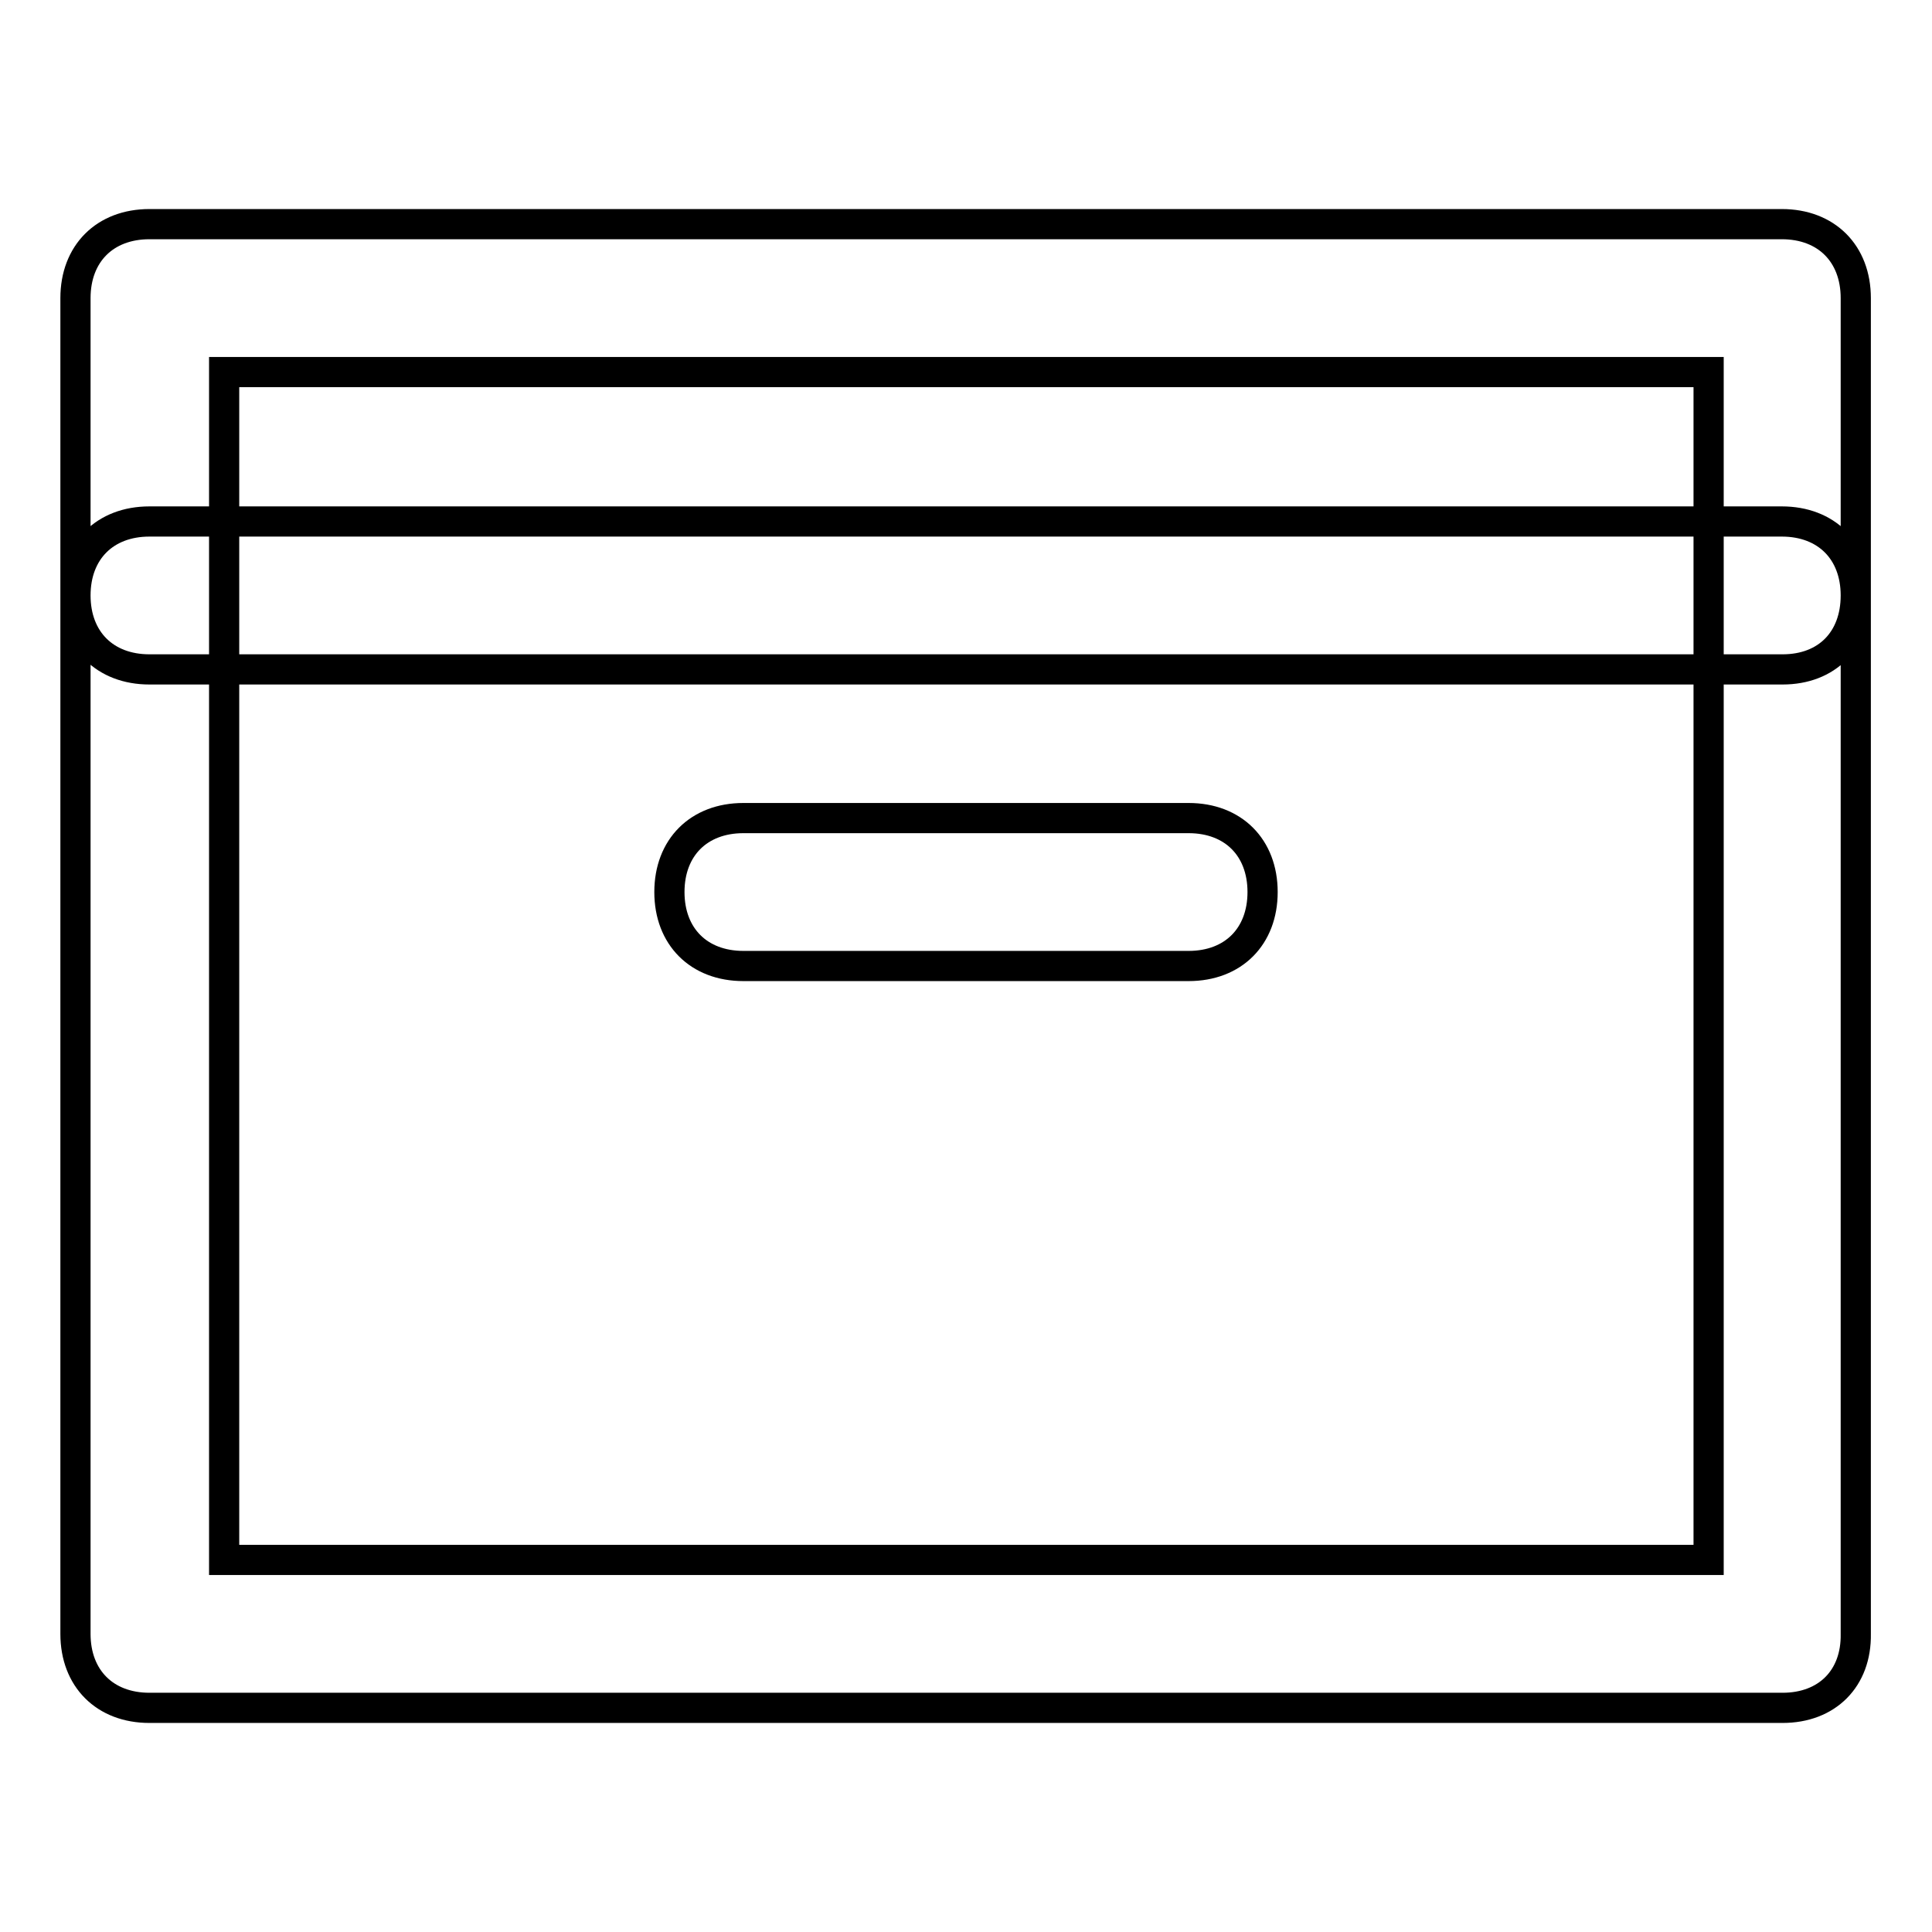 <?xml version="1.0" encoding="utf-8"?>
<!-- Svg Vector Icons : http://www.onlinewebfonts.com/icon -->
<!DOCTYPE svg PUBLIC "-//W3C//DTD SVG 1.1//EN" "http://www.w3.org/Graphics/SVG/1.1/DTD/svg11.dtd">
<svg version="1.1" xmlns="http://www.w3.org/2000/svg" xmlns:xlink="http://www.w3.org/1999/xlink" x="0px" y="0px" viewBox="0 0 256 256" enable-background="new 0 0 256 256" xml:space="preserve">
<g> <path stroke-width="4" fill-opacity="0" stroke="#000000"  d="M236.2,226.3H19.8c-5.9,0-9.8-3.9-9.8-9.8v-177c0-5.9,3.9-9.8,9.8-9.8h216.3c5.9,0,9.8,3.9,9.8,9.8v177 C246,222.4,242.1,226.3,236.2,226.3z M29.7,206.7h196.7V49.3H29.7V206.7z M236.2,88.7H19.8c-5.9,0-9.8-3.9-9.8-9.8s3.9-9.8,9.8-9.8 h216.3c5.9,0,9.8,3.9,9.8,9.8S242.1,88.7,236.2,88.7z M157.5,128h-59c-5.9,0-9.8-3.9-9.8-9.8s3.9-9.8,9.8-9.8h59 c5.9,0,9.8,3.9,9.8,9.8S163.4,128,157.5,128z"/></g>
</svg>